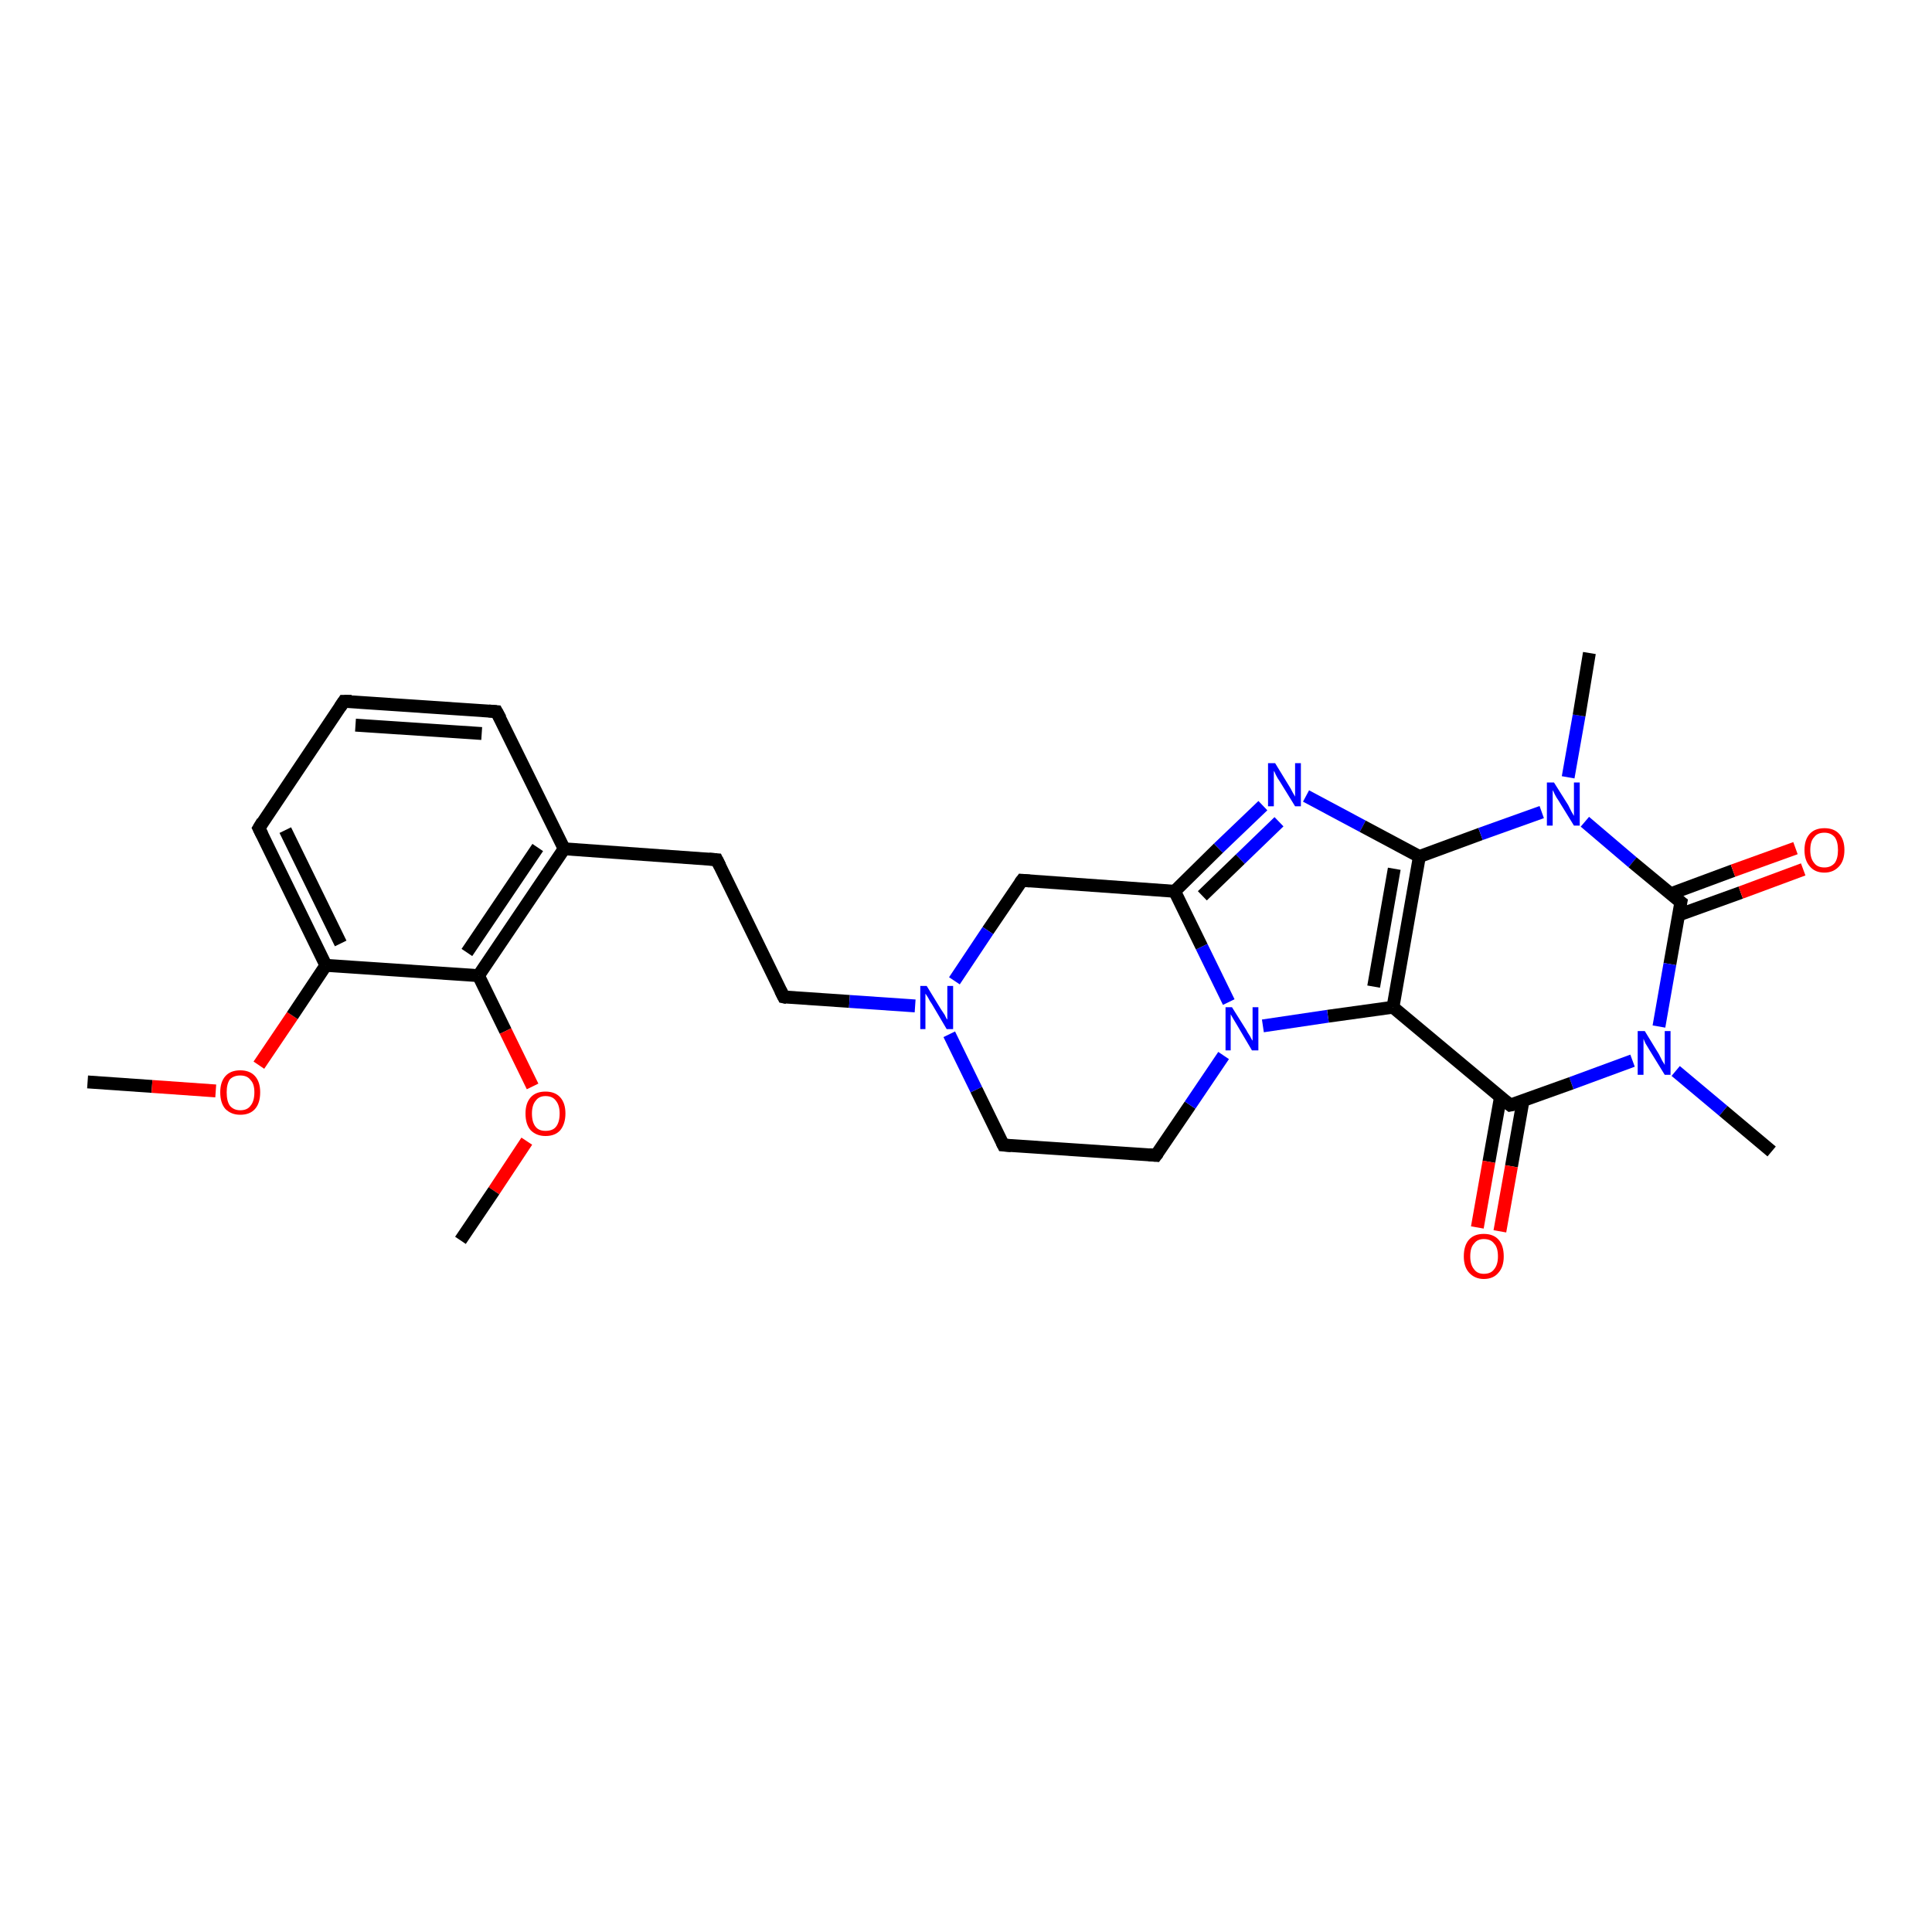 <?xml version='1.0' encoding='iso-8859-1'?>
<svg version='1.1' baseProfile='full'
              xmlns='http://www.w3.org/2000/svg'
                      xmlns:rdkit='http://www.rdkit.org/xml'
                      xmlns:xlink='http://www.w3.org/1999/xlink'
                  xml:space='preserve'
width='300px' height='300px' viewBox='0 0 300 300'>
<!-- END OF HEADER -->
<rect style='opacity:1.0;fill:#FFFFFF;stroke:none' width='300.0' height='300.0' x='0.0' y='0.0'> </rect>
<path class='bond-0 atom-0 atom-1' d='M 13.6,168.0 L 23.6,168.7' style='fill:none;fill-rule:evenodd;stroke:#000000;stroke-width:2.0px;stroke-linecap:butt;stroke-linejoin:miter;stroke-opacity:1' />
<path class='bond-0 atom-0 atom-1' d='M 23.6,168.7 L 33.5,169.4' style='fill:none;fill-rule:evenodd;stroke:#FF0000;stroke-width:2.0px;stroke-linecap:butt;stroke-linejoin:miter;stroke-opacity:1' />
<path class='bond-1 atom-1 atom-2' d='M 40.2,165.4 L 45.4,157.7' style='fill:none;fill-rule:evenodd;stroke:#FF0000;stroke-width:2.0px;stroke-linecap:butt;stroke-linejoin:miter;stroke-opacity:1' />
<path class='bond-1 atom-1 atom-2' d='M 45.4,157.7 L 50.6,149.9' style='fill:none;fill-rule:evenodd;stroke:#000000;stroke-width:2.0px;stroke-linecap:butt;stroke-linejoin:miter;stroke-opacity:1' />
<path class='bond-2 atom-2 atom-3' d='M 50.6,149.9 L 40.2,128.6' style='fill:none;fill-rule:evenodd;stroke:#000000;stroke-width:2.0px;stroke-linecap:butt;stroke-linejoin:miter;stroke-opacity:1' />
<path class='bond-2 atom-2 atom-3' d='M 52.9,146.5 L 44.3,128.9' style='fill:none;fill-rule:evenodd;stroke:#000000;stroke-width:2.0px;stroke-linecap:butt;stroke-linejoin:miter;stroke-opacity:1' />
<path class='bond-3 atom-3 atom-4' d='M 40.2,128.6 L 53.4,108.9' style='fill:none;fill-rule:evenodd;stroke:#000000;stroke-width:2.0px;stroke-linecap:butt;stroke-linejoin:miter;stroke-opacity:1' />
<path class='bond-4 atom-4 atom-5' d='M 53.4,108.9 L 77.1,110.5' style='fill:none;fill-rule:evenodd;stroke:#000000;stroke-width:2.0px;stroke-linecap:butt;stroke-linejoin:miter;stroke-opacity:1' />
<path class='bond-4 atom-4 atom-5' d='M 55.2,112.6 L 74.8,113.9' style='fill:none;fill-rule:evenodd;stroke:#000000;stroke-width:2.0px;stroke-linecap:butt;stroke-linejoin:miter;stroke-opacity:1' />
<path class='bond-5 atom-5 atom-6' d='M 77.1,110.5 L 87.6,131.8' style='fill:none;fill-rule:evenodd;stroke:#000000;stroke-width:2.0px;stroke-linecap:butt;stroke-linejoin:miter;stroke-opacity:1' />
<path class='bond-6 atom-6 atom-7' d='M 87.6,131.8 L 111.3,133.5' style='fill:none;fill-rule:evenodd;stroke:#000000;stroke-width:2.0px;stroke-linecap:butt;stroke-linejoin:miter;stroke-opacity:1' />
<path class='bond-7 atom-7 atom-8' d='M 111.3,133.5 L 121.7,154.8' style='fill:none;fill-rule:evenodd;stroke:#000000;stroke-width:2.0px;stroke-linecap:butt;stroke-linejoin:miter;stroke-opacity:1' />
<path class='bond-8 atom-8 atom-9' d='M 121.7,154.8 L 131.9,155.5' style='fill:none;fill-rule:evenodd;stroke:#000000;stroke-width:2.0px;stroke-linecap:butt;stroke-linejoin:miter;stroke-opacity:1' />
<path class='bond-8 atom-8 atom-9' d='M 131.9,155.5 L 142.1,156.2' style='fill:none;fill-rule:evenodd;stroke:#0000FF;stroke-width:2.0px;stroke-linecap:butt;stroke-linejoin:miter;stroke-opacity:1' />
<path class='bond-9 atom-9 atom-10' d='M 147.4,160.6 L 151.6,169.2' style='fill:none;fill-rule:evenodd;stroke:#0000FF;stroke-width:2.0px;stroke-linecap:butt;stroke-linejoin:miter;stroke-opacity:1' />
<path class='bond-9 atom-9 atom-10' d='M 151.6,169.2 L 155.8,177.8' style='fill:none;fill-rule:evenodd;stroke:#000000;stroke-width:2.0px;stroke-linecap:butt;stroke-linejoin:miter;stroke-opacity:1' />
<path class='bond-10 atom-10 atom-11' d='M 155.8,177.8 L 179.5,179.4' style='fill:none;fill-rule:evenodd;stroke:#000000;stroke-width:2.0px;stroke-linecap:butt;stroke-linejoin:miter;stroke-opacity:1' />
<path class='bond-11 atom-11 atom-12' d='M 179.5,179.4 L 184.8,171.6' style='fill:none;fill-rule:evenodd;stroke:#000000;stroke-width:2.0px;stroke-linecap:butt;stroke-linejoin:miter;stroke-opacity:1' />
<path class='bond-11 atom-11 atom-12' d='M 184.8,171.6 L 190.0,163.9' style='fill:none;fill-rule:evenodd;stroke:#0000FF;stroke-width:2.0px;stroke-linecap:butt;stroke-linejoin:miter;stroke-opacity:1' />
<path class='bond-12 atom-12 atom-13' d='M 190.8,155.6 L 186.6,147.0' style='fill:none;fill-rule:evenodd;stroke:#0000FF;stroke-width:2.0px;stroke-linecap:butt;stroke-linejoin:miter;stroke-opacity:1' />
<path class='bond-12 atom-12 atom-13' d='M 186.6,147.0 L 182.4,138.4' style='fill:none;fill-rule:evenodd;stroke:#000000;stroke-width:2.0px;stroke-linecap:butt;stroke-linejoin:miter;stroke-opacity:1' />
<path class='bond-13 atom-13 atom-14' d='M 182.4,138.4 L 158.7,136.7' style='fill:none;fill-rule:evenodd;stroke:#000000;stroke-width:2.0px;stroke-linecap:butt;stroke-linejoin:miter;stroke-opacity:1' />
<path class='bond-14 atom-13 atom-15' d='M 182.4,138.4 L 189.2,131.7' style='fill:none;fill-rule:evenodd;stroke:#000000;stroke-width:2.0px;stroke-linecap:butt;stroke-linejoin:miter;stroke-opacity:1' />
<path class='bond-14 atom-13 atom-15' d='M 189.2,131.7 L 196.1,125.1' style='fill:none;fill-rule:evenodd;stroke:#0000FF;stroke-width:2.0px;stroke-linecap:butt;stroke-linejoin:miter;stroke-opacity:1' />
<path class='bond-14 atom-13 atom-15' d='M 186.7,139.1 L 192.6,133.4' style='fill:none;fill-rule:evenodd;stroke:#000000;stroke-width:2.0px;stroke-linecap:butt;stroke-linejoin:miter;stroke-opacity:1' />
<path class='bond-14 atom-13 atom-15' d='M 192.6,133.4 L 198.6,127.6' style='fill:none;fill-rule:evenodd;stroke:#0000FF;stroke-width:2.0px;stroke-linecap:butt;stroke-linejoin:miter;stroke-opacity:1' />
<path class='bond-15 atom-15 atom-16' d='M 202.8,123.6 L 211.6,128.3' style='fill:none;fill-rule:evenodd;stroke:#0000FF;stroke-width:2.0px;stroke-linecap:butt;stroke-linejoin:miter;stroke-opacity:1' />
<path class='bond-15 atom-15 atom-16' d='M 211.6,128.3 L 220.4,133.0' style='fill:none;fill-rule:evenodd;stroke:#000000;stroke-width:2.0px;stroke-linecap:butt;stroke-linejoin:miter;stroke-opacity:1' />
<path class='bond-16 atom-16 atom-17' d='M 220.4,133.0 L 229.9,129.5' style='fill:none;fill-rule:evenodd;stroke:#000000;stroke-width:2.0px;stroke-linecap:butt;stroke-linejoin:miter;stroke-opacity:1' />
<path class='bond-16 atom-16 atom-17' d='M 229.9,129.5 L 239.4,126.1' style='fill:none;fill-rule:evenodd;stroke:#0000FF;stroke-width:2.0px;stroke-linecap:butt;stroke-linejoin:miter;stroke-opacity:1' />
<path class='bond-17 atom-17 atom-18' d='M 243.5,120.7 L 245.2,111.1' style='fill:none;fill-rule:evenodd;stroke:#0000FF;stroke-width:2.0px;stroke-linecap:butt;stroke-linejoin:miter;stroke-opacity:1' />
<path class='bond-17 atom-17 atom-18' d='M 245.2,111.1 L 246.8,101.4' style='fill:none;fill-rule:evenodd;stroke:#000000;stroke-width:2.0px;stroke-linecap:butt;stroke-linejoin:miter;stroke-opacity:1' />
<path class='bond-18 atom-17 atom-19' d='M 246.1,127.6 L 253.5,133.9' style='fill:none;fill-rule:evenodd;stroke:#0000FF;stroke-width:2.0px;stroke-linecap:butt;stroke-linejoin:miter;stroke-opacity:1' />
<path class='bond-18 atom-17 atom-19' d='M 253.5,133.9 L 261.0,140.1' style='fill:none;fill-rule:evenodd;stroke:#000000;stroke-width:2.0px;stroke-linecap:butt;stroke-linejoin:miter;stroke-opacity:1' />
<path class='bond-19 atom-19 atom-20' d='M 260.6,142.1 L 270.3,138.6' style='fill:none;fill-rule:evenodd;stroke:#000000;stroke-width:2.0px;stroke-linecap:butt;stroke-linejoin:miter;stroke-opacity:1' />
<path class='bond-19 atom-19 atom-20' d='M 270.3,138.6 L 280.0,135.0' style='fill:none;fill-rule:evenodd;stroke:#FF0000;stroke-width:2.0px;stroke-linecap:butt;stroke-linejoin:miter;stroke-opacity:1' />
<path class='bond-19 atom-19 atom-20' d='M 259.4,138.8 L 269.1,135.2' style='fill:none;fill-rule:evenodd;stroke:#000000;stroke-width:2.0px;stroke-linecap:butt;stroke-linejoin:miter;stroke-opacity:1' />
<path class='bond-19 atom-19 atom-20' d='M 269.1,135.2 L 278.8,131.7' style='fill:none;fill-rule:evenodd;stroke:#FF0000;stroke-width:2.0px;stroke-linecap:butt;stroke-linejoin:miter;stroke-opacity:1' />
<path class='bond-20 atom-19 atom-21' d='M 261.0,140.1 L 259.3,149.7' style='fill:none;fill-rule:evenodd;stroke:#000000;stroke-width:2.0px;stroke-linecap:butt;stroke-linejoin:miter;stroke-opacity:1' />
<path class='bond-20 atom-19 atom-21' d='M 259.3,149.7 L 257.6,159.4' style='fill:none;fill-rule:evenodd;stroke:#0000FF;stroke-width:2.0px;stroke-linecap:butt;stroke-linejoin:miter;stroke-opacity:1' />
<path class='bond-21 atom-21 atom-22' d='M 260.2,166.3 L 267.6,172.5' style='fill:none;fill-rule:evenodd;stroke:#0000FF;stroke-width:2.0px;stroke-linecap:butt;stroke-linejoin:miter;stroke-opacity:1' />
<path class='bond-21 atom-21 atom-22' d='M 267.6,172.5 L 275.1,178.8' style='fill:none;fill-rule:evenodd;stroke:#000000;stroke-width:2.0px;stroke-linecap:butt;stroke-linejoin:miter;stroke-opacity:1' />
<path class='bond-22 atom-21 atom-23' d='M 253.5,164.7 L 244.0,168.2' style='fill:none;fill-rule:evenodd;stroke:#0000FF;stroke-width:2.0px;stroke-linecap:butt;stroke-linejoin:miter;stroke-opacity:1' />
<path class='bond-22 atom-21 atom-23' d='M 244.0,168.2 L 234.5,171.6' style='fill:none;fill-rule:evenodd;stroke:#000000;stroke-width:2.0px;stroke-linecap:butt;stroke-linejoin:miter;stroke-opacity:1' />
<path class='bond-23 atom-23 atom-24' d='M 233.0,170.3 L 231.2,180.4' style='fill:none;fill-rule:evenodd;stroke:#000000;stroke-width:2.0px;stroke-linecap:butt;stroke-linejoin:miter;stroke-opacity:1' />
<path class='bond-23 atom-23 atom-24' d='M 231.2,180.4 L 229.4,190.6' style='fill:none;fill-rule:evenodd;stroke:#FF0000;stroke-width:2.0px;stroke-linecap:butt;stroke-linejoin:miter;stroke-opacity:1' />
<path class='bond-23 atom-23 atom-24' d='M 236.5,170.9 L 234.7,181.1' style='fill:none;fill-rule:evenodd;stroke:#000000;stroke-width:2.0px;stroke-linecap:butt;stroke-linejoin:miter;stroke-opacity:1' />
<path class='bond-23 atom-23 atom-24' d='M 234.7,181.1 L 232.9,191.2' style='fill:none;fill-rule:evenodd;stroke:#FF0000;stroke-width:2.0px;stroke-linecap:butt;stroke-linejoin:miter;stroke-opacity:1' />
<path class='bond-24 atom-23 atom-25' d='M 234.5,171.6 L 216.3,156.4' style='fill:none;fill-rule:evenodd;stroke:#000000;stroke-width:2.0px;stroke-linecap:butt;stroke-linejoin:miter;stroke-opacity:1' />
<path class='bond-25 atom-6 atom-26' d='M 87.6,131.8 L 74.3,151.5' style='fill:none;fill-rule:evenodd;stroke:#000000;stroke-width:2.0px;stroke-linecap:butt;stroke-linejoin:miter;stroke-opacity:1' />
<path class='bond-25 atom-6 atom-26' d='M 83.5,131.6 L 72.5,147.9' style='fill:none;fill-rule:evenodd;stroke:#000000;stroke-width:2.0px;stroke-linecap:butt;stroke-linejoin:miter;stroke-opacity:1' />
<path class='bond-26 atom-26 atom-27' d='M 74.3,151.5 L 78.5,160.1' style='fill:none;fill-rule:evenodd;stroke:#000000;stroke-width:2.0px;stroke-linecap:butt;stroke-linejoin:miter;stroke-opacity:1' />
<path class='bond-26 atom-26 atom-27' d='M 78.5,160.1 L 82.7,168.7' style='fill:none;fill-rule:evenodd;stroke:#FF0000;stroke-width:2.0px;stroke-linecap:butt;stroke-linejoin:miter;stroke-opacity:1' />
<path class='bond-27 atom-27 atom-28' d='M 81.8,177.2 L 76.7,184.9' style='fill:none;fill-rule:evenodd;stroke:#FF0000;stroke-width:2.0px;stroke-linecap:butt;stroke-linejoin:miter;stroke-opacity:1' />
<path class='bond-27 atom-27 atom-28' d='M 76.7,184.9 L 71.5,192.6' style='fill:none;fill-rule:evenodd;stroke:#000000;stroke-width:2.0px;stroke-linecap:butt;stroke-linejoin:miter;stroke-opacity:1' />
<path class='bond-28 atom-26 atom-2' d='M 74.3,151.5 L 50.6,149.9' style='fill:none;fill-rule:evenodd;stroke:#000000;stroke-width:2.0px;stroke-linecap:butt;stroke-linejoin:miter;stroke-opacity:1' />
<path class='bond-29 atom-14 atom-9' d='M 158.7,136.7 L 153.4,144.5' style='fill:none;fill-rule:evenodd;stroke:#000000;stroke-width:2.0px;stroke-linecap:butt;stroke-linejoin:miter;stroke-opacity:1' />
<path class='bond-29 atom-14 atom-9' d='M 153.4,144.5 L 148.2,152.3' style='fill:none;fill-rule:evenodd;stroke:#0000FF;stroke-width:2.0px;stroke-linecap:butt;stroke-linejoin:miter;stroke-opacity:1' />
<path class='bond-30 atom-25 atom-16' d='M 216.3,156.4 L 220.4,133.0' style='fill:none;fill-rule:evenodd;stroke:#000000;stroke-width:2.0px;stroke-linecap:butt;stroke-linejoin:miter;stroke-opacity:1' />
<path class='bond-30 atom-25 atom-16' d='M 213.3,153.2 L 216.5,134.9' style='fill:none;fill-rule:evenodd;stroke:#000000;stroke-width:2.0px;stroke-linecap:butt;stroke-linejoin:miter;stroke-opacity:1' />
<path class='bond-31 atom-25 atom-12' d='M 216.3,156.4 L 206.2,157.8' style='fill:none;fill-rule:evenodd;stroke:#000000;stroke-width:2.0px;stroke-linecap:butt;stroke-linejoin:miter;stroke-opacity:1' />
<path class='bond-31 atom-25 atom-12' d='M 206.2,157.8 L 196.1,159.3' style='fill:none;fill-rule:evenodd;stroke:#0000FF;stroke-width:2.0px;stroke-linecap:butt;stroke-linejoin:miter;stroke-opacity:1' />
<path d='M 40.7,129.6 L 40.2,128.6 L 40.8,127.6' style='fill:none;stroke:#000000;stroke-width:2.0px;stroke-linecap:butt;stroke-linejoin:miter;stroke-opacity:1;' />
<path d='M 52.8,109.8 L 53.4,108.9 L 54.6,108.9' style='fill:none;stroke:#000000;stroke-width:2.0px;stroke-linecap:butt;stroke-linejoin:miter;stroke-opacity:1;' />
<path d='M 75.9,110.4 L 77.1,110.5 L 77.7,111.6' style='fill:none;stroke:#000000;stroke-width:2.0px;stroke-linecap:butt;stroke-linejoin:miter;stroke-opacity:1;' />
<path d='M 110.1,133.4 L 111.3,133.5 L 111.8,134.5' style='fill:none;stroke:#000000;stroke-width:2.0px;stroke-linecap:butt;stroke-linejoin:miter;stroke-opacity:1;' />
<path d='M 121.2,153.8 L 121.7,154.8 L 122.2,154.9' style='fill:none;stroke:#000000;stroke-width:2.0px;stroke-linecap:butt;stroke-linejoin:miter;stroke-opacity:1;' />
<path d='M 155.6,177.4 L 155.8,177.8 L 157.0,177.9' style='fill:none;stroke:#000000;stroke-width:2.0px;stroke-linecap:butt;stroke-linejoin:miter;stroke-opacity:1;' />
<path d='M 178.4,179.3 L 179.5,179.4 L 179.8,179.0' style='fill:none;stroke:#000000;stroke-width:2.0px;stroke-linecap:butt;stroke-linejoin:miter;stroke-opacity:1;' />
<path d='M 159.9,136.8 L 158.7,136.7 L 158.4,137.1' style='fill:none;stroke:#000000;stroke-width:2.0px;stroke-linecap:butt;stroke-linejoin:miter;stroke-opacity:1;' />
<path d='M 260.6,139.8 L 261.0,140.1 L 260.9,140.6' style='fill:none;stroke:#000000;stroke-width:2.0px;stroke-linecap:butt;stroke-linejoin:miter;stroke-opacity:1;' />
<path d='M 235.0,171.5 L 234.5,171.6 L 233.6,170.9' style='fill:none;stroke:#000000;stroke-width:2.0px;stroke-linecap:butt;stroke-linejoin:miter;stroke-opacity:1;' />
<path class='atom-1' d='M 34.2 169.6
Q 34.2 168.0, 35.0 167.1
Q 35.8 166.2, 37.3 166.2
Q 38.8 166.2, 39.6 167.1
Q 40.4 168.0, 40.4 169.6
Q 40.4 171.3, 39.6 172.2
Q 38.8 173.1, 37.3 173.1
Q 35.9 173.1, 35.0 172.2
Q 34.2 171.3, 34.2 169.6
M 37.3 172.4
Q 38.4 172.4, 38.9 171.7
Q 39.5 171.0, 39.5 169.6
Q 39.5 168.3, 38.9 167.7
Q 38.4 167.0, 37.3 167.0
Q 36.3 167.0, 35.7 167.6
Q 35.2 168.3, 35.2 169.6
Q 35.2 171.0, 35.7 171.7
Q 36.3 172.4, 37.3 172.4
' fill='#FF0000'/>
<path class='atom-9' d='M 143.9 153.1
L 146.1 156.7
Q 146.3 157.0, 146.7 157.6
Q 147.0 158.3, 147.1 158.3
L 147.1 153.1
L 148.0 153.1
L 148.0 159.8
L 147.0 159.8
L 144.7 155.9
Q 144.4 155.5, 144.1 154.9
Q 143.8 154.4, 143.7 154.3
L 143.7 159.8
L 142.9 159.8
L 142.9 153.1
L 143.9 153.1
' fill='#0000FF'/>
<path class='atom-12' d='M 191.3 156.4
L 193.5 159.9
Q 193.7 160.3, 194.1 160.9
Q 194.4 161.5, 194.5 161.6
L 194.5 156.4
L 195.4 156.4
L 195.4 163.1
L 194.4 163.1
L 192.1 159.2
Q 191.8 158.7, 191.5 158.2
Q 191.2 157.7, 191.1 157.5
L 191.1 163.1
L 190.3 163.1
L 190.3 156.4
L 191.3 156.4
' fill='#0000FF'/>
<path class='atom-15' d='M 198.0 118.5
L 200.2 122.1
Q 200.4 122.4, 200.7 123.0
Q 201.1 123.7, 201.1 123.7
L 201.1 118.5
L 202.0 118.5
L 202.0 125.2
L 201.1 125.2
L 198.7 121.3
Q 198.4 120.9, 198.1 120.3
Q 197.9 119.8, 197.8 119.7
L 197.8 125.2
L 196.9 125.2
L 196.9 118.5
L 198.0 118.5
' fill='#0000FF'/>
<path class='atom-17' d='M 241.3 121.5
L 243.5 125.0
Q 243.7 125.4, 244.0 126.0
Q 244.4 126.7, 244.4 126.7
L 244.4 121.5
L 245.3 121.5
L 245.3 128.2
L 244.4 128.2
L 242.0 124.3
Q 241.7 123.9, 241.4 123.3
Q 241.2 122.8, 241.1 122.7
L 241.1 128.2
L 240.2 128.2
L 240.2 121.5
L 241.3 121.5
' fill='#0000FF'/>
<path class='atom-20' d='M 280.2 132.0
Q 280.2 130.4, 281.0 129.5
Q 281.8 128.6, 283.3 128.6
Q 284.8 128.6, 285.6 129.5
Q 286.4 130.4, 286.4 132.0
Q 286.4 133.6, 285.6 134.5
Q 284.7 135.5, 283.3 135.5
Q 281.8 135.5, 281.0 134.5
Q 280.2 133.6, 280.2 132.0
M 283.3 134.7
Q 284.3 134.7, 284.9 134.0
Q 285.4 133.3, 285.4 132.0
Q 285.4 130.7, 284.9 130.0
Q 284.3 129.3, 283.3 129.3
Q 282.2 129.3, 281.7 130.0
Q 281.1 130.6, 281.1 132.0
Q 281.1 133.3, 281.7 134.0
Q 282.2 134.7, 283.3 134.7
' fill='#FF0000'/>
<path class='atom-21' d='M 255.4 160.1
L 257.6 163.7
Q 257.8 164.1, 258.1 164.7
Q 258.5 165.3, 258.5 165.4
L 258.5 160.1
L 259.4 160.1
L 259.4 166.9
L 258.5 166.9
L 256.1 163.0
Q 255.8 162.5, 255.5 162.0
Q 255.3 161.5, 255.2 161.3
L 255.2 166.9
L 254.3 166.9
L 254.3 160.1
L 255.4 160.1
' fill='#0000FF'/>
<path class='atom-24' d='M 227.3 195.1
Q 227.3 193.4, 228.1 192.5
Q 228.9 191.6, 230.4 191.6
Q 231.9 191.6, 232.7 192.5
Q 233.5 193.4, 233.5 195.1
Q 233.5 196.7, 232.7 197.6
Q 231.9 198.6, 230.4 198.6
Q 229.0 198.6, 228.1 197.6
Q 227.3 196.7, 227.3 195.1
M 230.4 197.8
Q 231.5 197.8, 232.0 197.1
Q 232.6 196.4, 232.6 195.1
Q 232.6 193.7, 232.0 193.1
Q 231.5 192.4, 230.4 192.4
Q 229.4 192.4, 228.9 193.1
Q 228.3 193.7, 228.3 195.1
Q 228.3 196.4, 228.9 197.1
Q 229.4 197.8, 230.4 197.8
' fill='#FF0000'/>
<path class='atom-27' d='M 81.6 172.9
Q 81.6 171.3, 82.4 170.4
Q 83.2 169.5, 84.7 169.5
Q 86.2 169.5, 87.0 170.4
Q 87.8 171.3, 87.8 172.9
Q 87.8 174.5, 87.0 175.5
Q 86.2 176.4, 84.7 176.4
Q 83.3 176.4, 82.4 175.5
Q 81.6 174.6, 81.6 172.9
M 84.7 175.6
Q 85.8 175.6, 86.3 175.0
Q 86.9 174.3, 86.9 172.9
Q 86.9 171.6, 86.3 170.9
Q 85.8 170.2, 84.7 170.2
Q 83.7 170.2, 83.2 170.9
Q 82.6 171.6, 82.6 172.9
Q 82.6 174.3, 83.2 175.0
Q 83.7 175.6, 84.7 175.6
' fill='#FF0000'/>
</svg>
